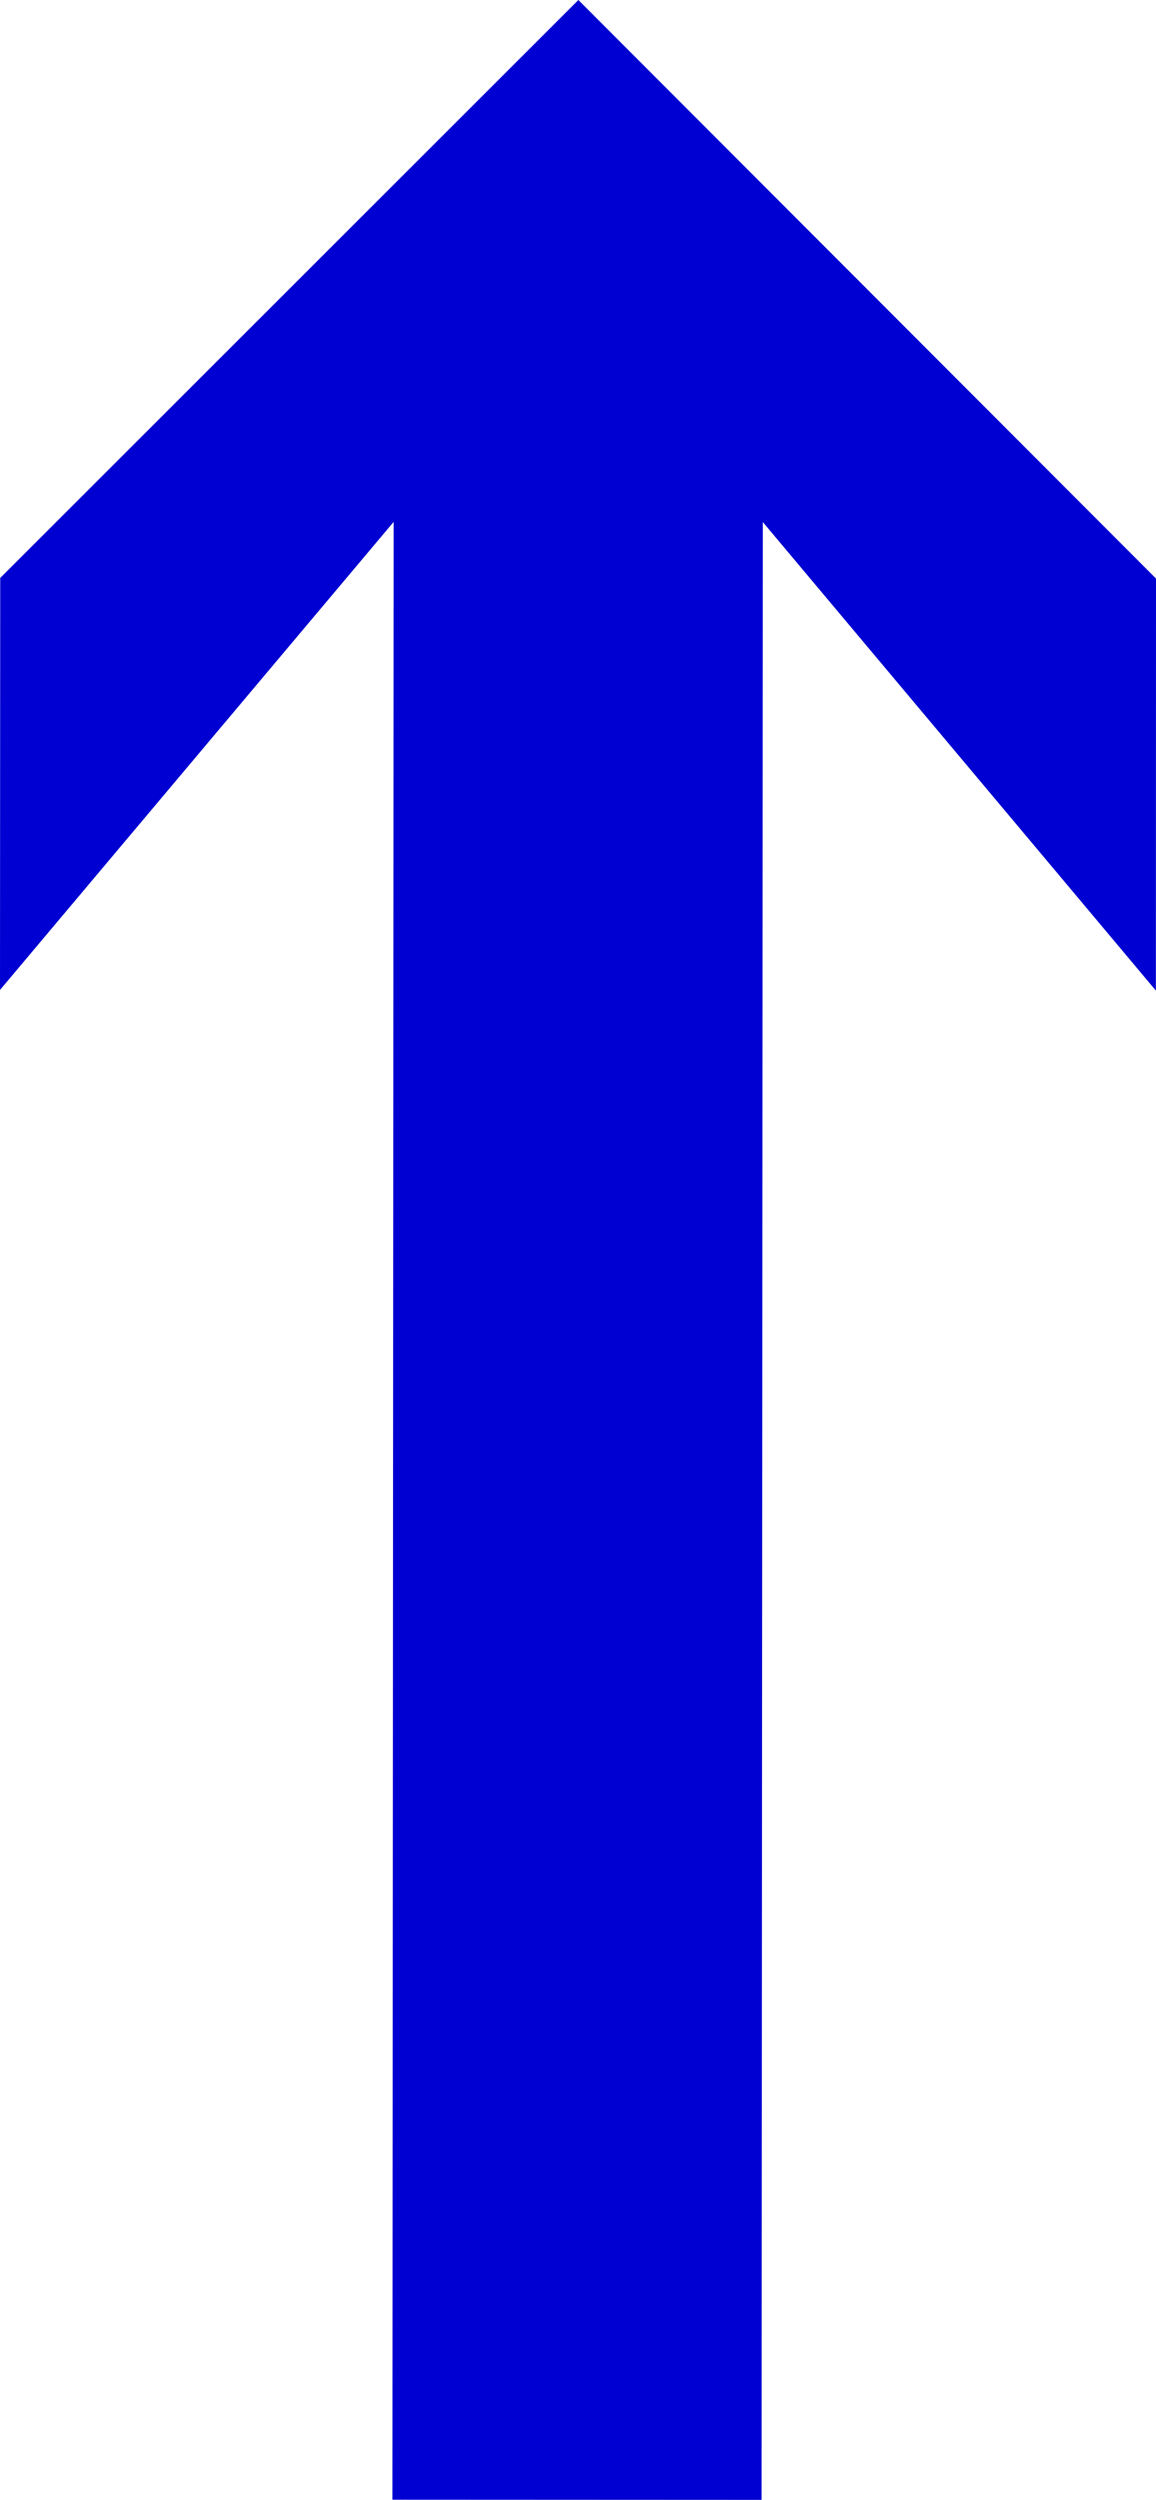 <?xml version="1.0" encoding="UTF-8"?>
<svg id="Ebene_1" data-name="Ebene 1" xmlns="http://www.w3.org/2000/svg" viewBox="0 0 194.31 420">
  <defs>
    <style>
      .cls-1 {
        fill: #0000d2;
      }
    </style>
  </defs>
  <g id="LWPOLYLINE">
    <polygon class="cls-1" points=".04 97.1 0 166.32 66.17 87.68 65.96 419.97 128.01 420 128.22 87.71 194.29 166.43 194.31 97.2 97.22 0 .04 97.1"/>
  </g>
</svg>